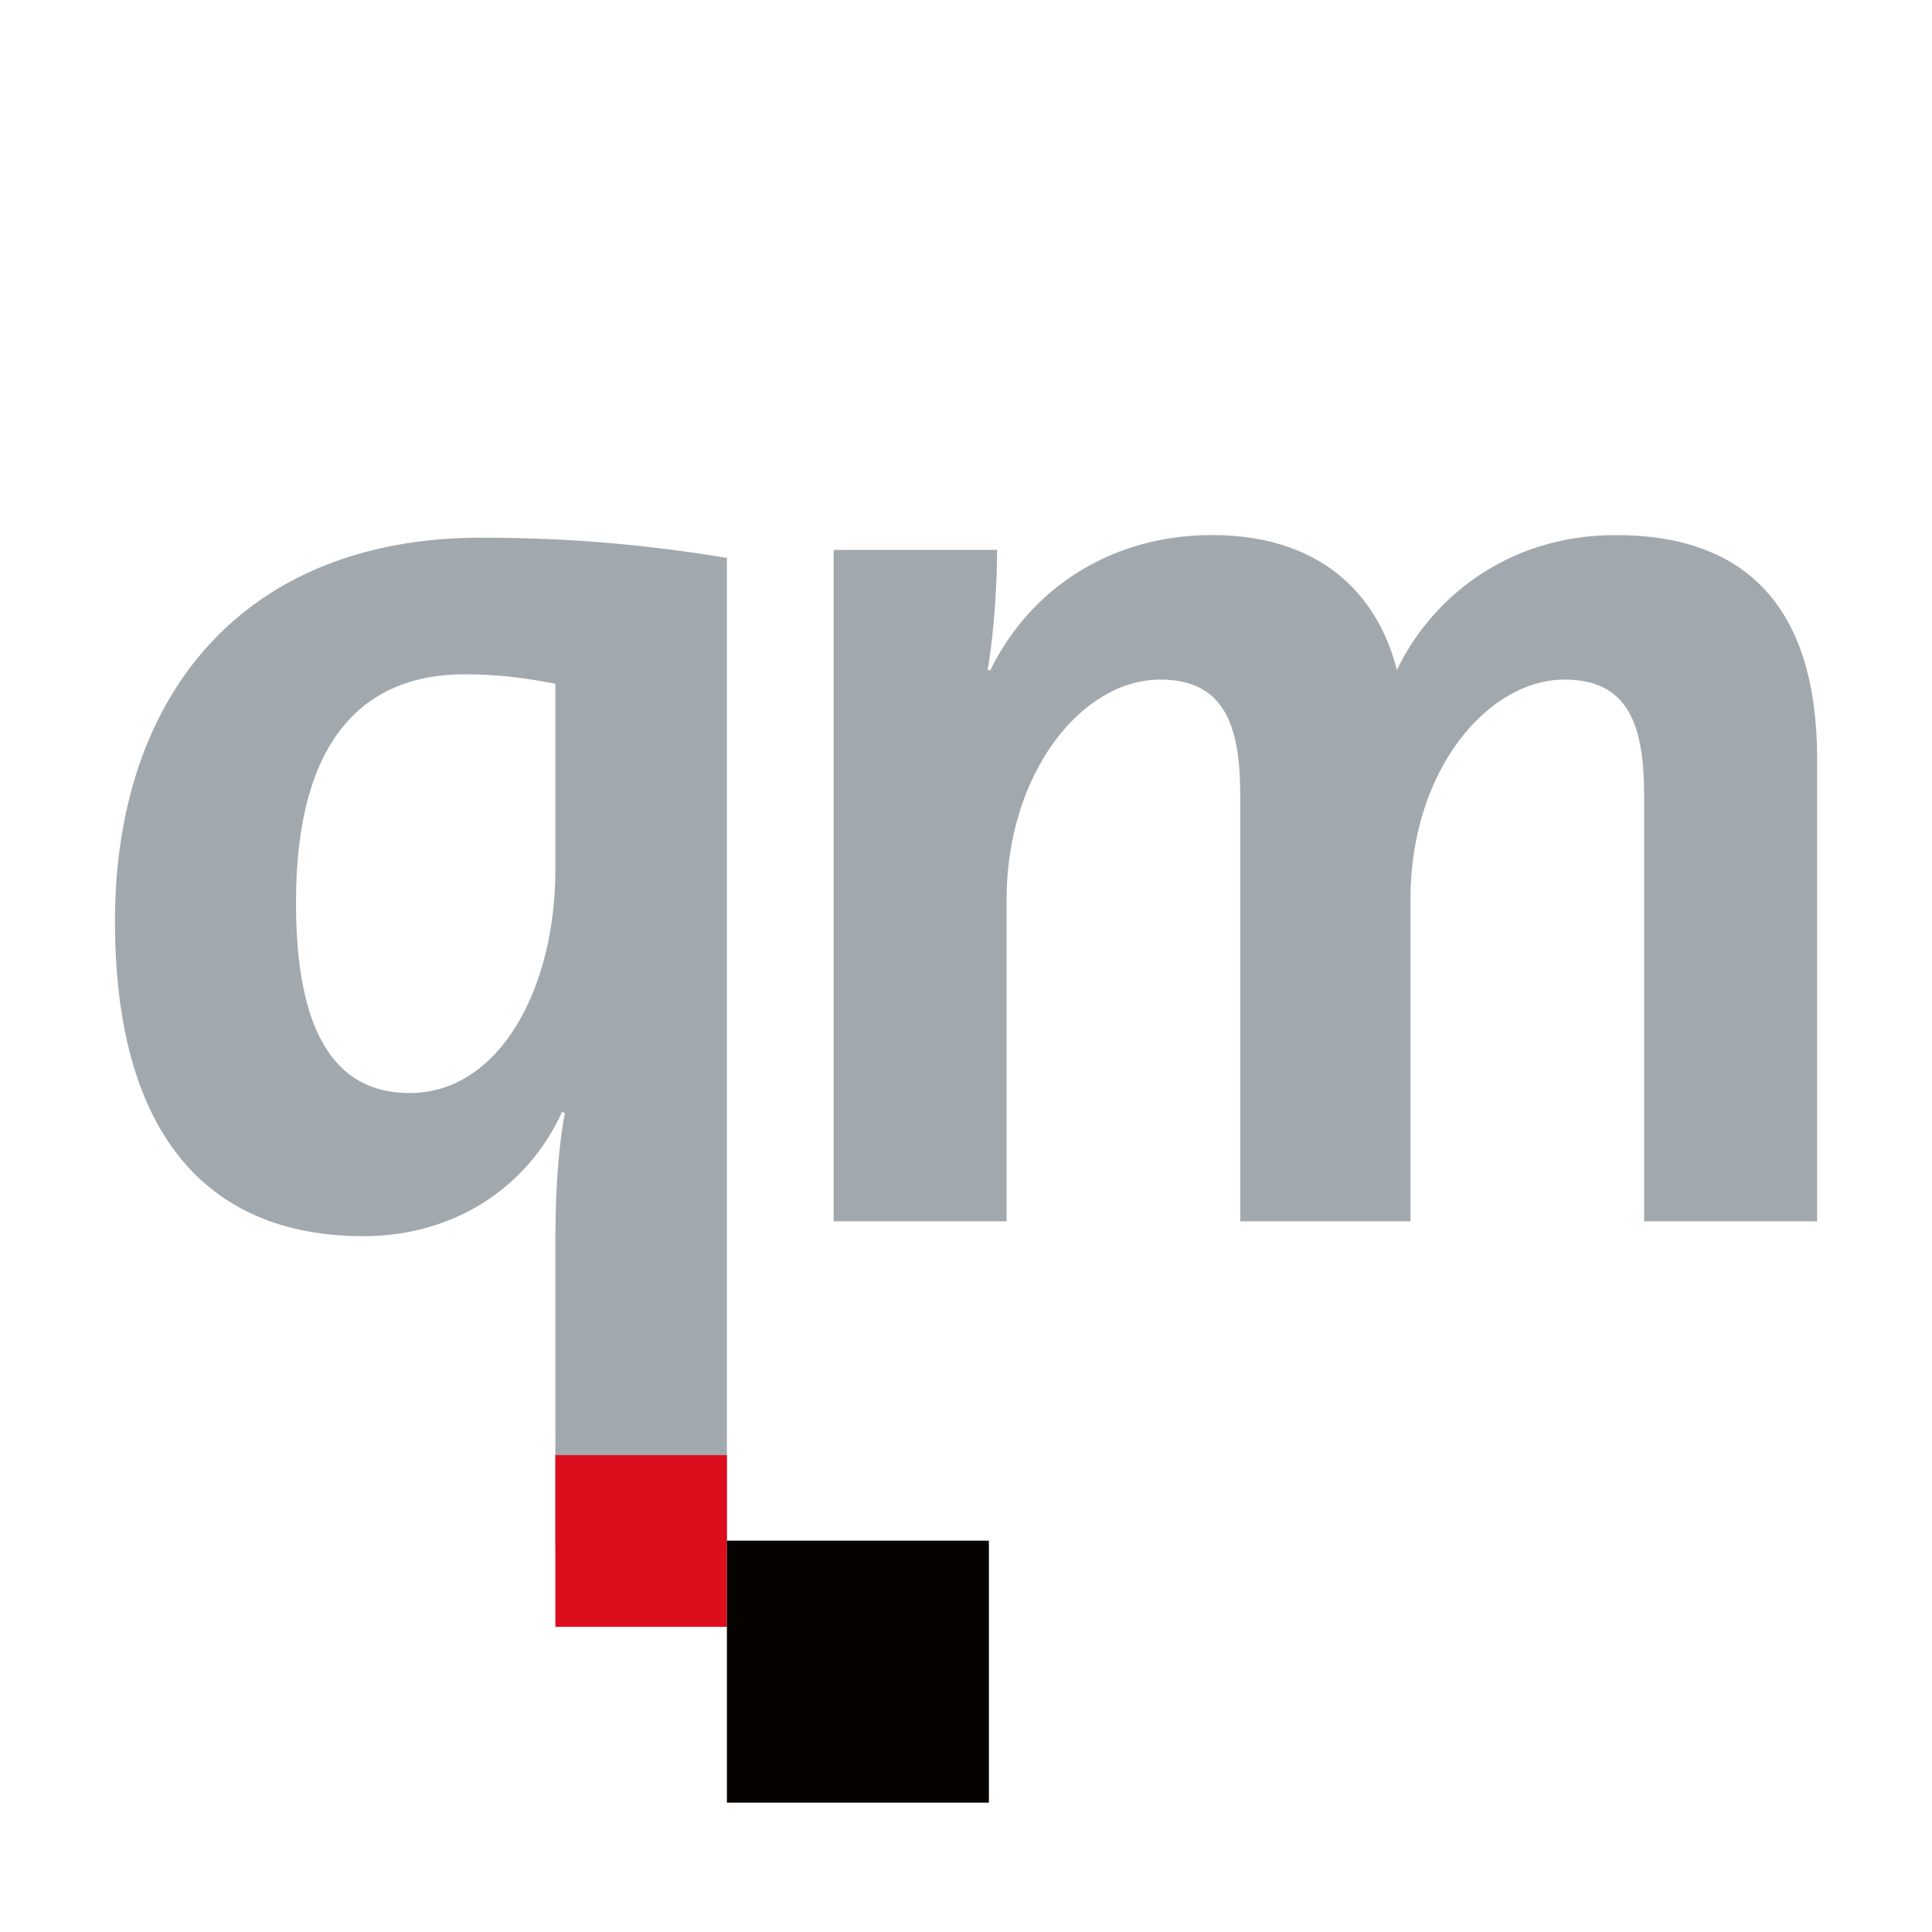 <?xml version="1.0" encoding="UTF-8"?><svg id="Ebene_1" xmlns="http://www.w3.org/2000/svg" width="200" height="200" viewBox="0 0 200 200"><defs><style>.cls-1{fill:#a2a9ae;}.cls-2{fill:#dc0d1d;}.cls-3{fill:#060200;}</style></defs><path class="cls-1" d="M75.25,160.13V57.76c-7.55-1.26-15.66-2.1-25.45-2.1-24.47,0-37.9,16.22-37.9,39.72,0,21.4,9.09,32.59,25.73,32.59,9.23,0,16.92-4.9,20.56-12.87l.28,.14c-.84,4.48-.98,9.65-.98,13.43v31.47h17.76Zm-17.76-70.06c0,12.17-5.73,23.08-15.1,23.08-7.97,0-11.75-6.71-11.75-19.72,0-17.2,7.27-23.63,17.48-23.63,3.5,0,6.43,.42,9.37,.98v19.3Zm130.62,36.36v-47.83c0-15.8-7.41-23.21-20.84-23.21-11.75,0-19.44,7.13-22.66,13.98-1.68-6.71-6.85-13.98-19.16-13.98-10.35,0-18.74,5.45-22.93,13.98h-.28c.7-4.05,.98-9.23,.98-12.45h-16.92V126.43h17.9v-33.28c0-13.01,7.69-22.8,15.94-22.8,6.85,0,8.25,5.17,8.25,12.03v44.05h17.62v-33.28c0-13.57,8.11-22.8,15.94-22.8,6.57,0,8.25,4.61,8.25,12.03v44.05h17.9Z"/><rect class="cls-2" x="57.49" y="150.63" width="17.76" height="17.78"/><rect class="cls-3" x="75.25" y="159.49" width="27.12" height="27.12"/></svg>